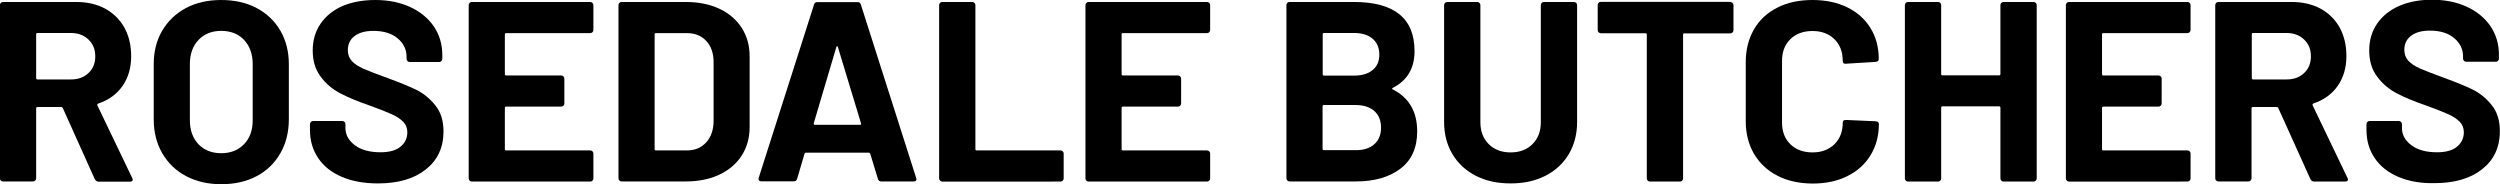 <?xml version="1.0" encoding="UTF-8"?> <!-- Generator: Adobe Illustrator 25.3.1, SVG Export Plug-In . SVG Version: 6.00 Build 0) --> <svg xmlns="http://www.w3.org/2000/svg" xmlns:xlink="http://www.w3.org/1999/xlink" version="1.1" id="Layer_1" x="0px" y="0px" viewBox="0 0 1894.6 139.6" style="enable-background:new 0 0 1894.6 139.6;" xml:space="preserve"> <style type="text/css"> .st0{enable-background:new ;} </style> <g class="st0"> <path d="M71.8,135.7L47.6,81.9c-0.3-0.5-0.6-0.8-1.2-0.8H28.4c-0.6,0-1,0.3-1,1v53c0,0.6-0.2,1.2-0.7,1.7c-0.5,0.5-1,0.7-1.7,0.7 H2.3c-0.6,0-1.2-0.2-1.7-0.7c-0.5-0.5-0.7-1-0.7-1.7V3.9c0-0.6,0.2-1.2,0.7-1.7c0.5-0.5,1-0.7,1.7-0.7h55.5c8.3,0,15.6,1.7,21.8,5 C86,10,90.8,14.8,94.3,21c3.4,6.2,5.1,13.4,5.1,21.6c0,8.8-2.2,16.3-6.6,22.6c-4.4,6.3-10.6,10.7-18.4,13.3 c-0.6,0.3-0.8,0.7-0.6,1.4l26.4,55c0.3,0.5,0.4,0.9,0.4,1.2c0,1-0.7,1.6-2.1,1.6H74.6C73.3,137.5,72.4,136.9,71.8,135.7z M27.4,26 v33.2c0,0.6,0.3,1,1,1h25.4c5.4,0,9.9-1.6,13.3-4.9c3.4-3.2,5.1-7.4,5.1-12.6c0-5.2-1.7-9.4-5.1-12.7c-3.4-3.3-7.9-5-13.3-5H28.4 C27.7,25,27.4,25.4,27.4,26z"></path> <path d="M140.9,133.4c-7.7-4.1-13.7-9.9-18-17.4c-4.3-7.4-6.4-16-6.4-25.7V48.7c0-9.6,2.1-18.1,6.4-25.4s10.3-13.1,18-17.2 C148.6,2,157.5,0,167.6,0c10.2,0,19.2,2,26.9,6.1c7.7,4.1,13.7,9.8,18,17.2c4.3,7.4,6.4,15.9,6.4,25.4v41.6 c0,9.7-2.1,18.3-6.4,25.8c-4.3,7.5-10.3,13.3-18,17.4c-7.7,4.1-16.7,6.1-26.9,6.1C157.5,139.6,148.6,137.5,140.9,133.4z M184.9,109.3c4.4-4.5,6.6-10.5,6.6-18.1V48.5c0-7.5-2.2-13.6-6.5-18.2c-4.3-4.6-10.1-6.9-17.4-6.9c-7.1,0-12.8,2.3-17.2,6.9 c-4.3,4.6-6.5,10.6-6.5,18.2v42.7c0,7.5,2.2,13.5,6.5,18.1c4.3,4.5,10.1,6.8,17.2,6.8C174.7,116.1,180.5,113.9,184.9,109.3z"></path> <path d="M259.2,134.1c-7.8-3.3-13.8-8-18-14.2c-4.2-6.1-6.3-13.3-6.3-21.5v-4.3c0-0.6,0.2-1.2,0.7-1.7c0.5-0.5,1-0.7,1.7-0.7h22.1 c0.6,0,1.2,0.2,1.7,0.7c0.5,0.5,0.7,1,0.7,1.7v2.9c0,5.2,2.4,9.5,7.2,13.1c4.8,3.6,11.3,5.3,19.4,5.3c6.9,0,12-1.5,15.3-4.4 c3.4-2.9,5-6.5,5-10.8c0-3.1-1-5.7-3.1-7.9c-2.1-2.1-4.9-4-8.4-5.6c-3.6-1.6-9.2-3.9-17-6.7c-8.7-3-16-6-22-9.1 c-6-3.1-11.1-7.3-15.1-12.7c-4.1-5.4-6.1-12-6.1-19.9c0-7.8,2-14.6,6-20.4c4-5.8,9.6-10.3,16.7-13.4C266.7,1.6,275,0,284.3,0 c9.8,0,18.6,1.7,26.3,5.2c7.7,3.5,13.7,8.4,18.1,14.7c4.3,6.3,6.5,13.6,6.5,21.8v2.9c0,0.6-0.2,1.2-0.7,1.7c-0.5,0.5-1,0.7-1.7,0.7 h-22.3c-0.6,0-1.2-0.2-1.7-0.7c-0.5-0.5-0.7-1-0.7-1.7v-1.6c0-5.4-2.2-10.1-6.7-13.9c-4.5-3.8-10.6-5.7-18.4-5.7 c-6.1,0-10.8,1.3-14.3,3.9c-3.4,2.6-5.1,6.2-5.1,10.7c0,3.2,1,6,3,8.2c2,2.2,5,4.2,8.9,5.9c3.9,1.7,10.1,4.1,18.4,7.1 c9.2,3.4,16.4,6.3,21.7,8.9c5.2,2.6,10,6.4,14.2,11.6c4.2,5.1,6.3,11.7,6.3,19.9c0,12.2-4.5,21.8-13.4,28.8 c-8.9,7.1-21,10.6-36.3,10.6C276.1,139,267,137.4,259.2,134.1z"></path> <path d="M449,24.4c-0.5,0.5-1,0.7-1.7,0.7h-63.7c-0.6,0-1,0.3-1,1v30.1c0,0.6,0.3,1,1,1h41.7c0.6,0,1.2,0.2,1.7,0.7 c0.5,0.5,0.7,1,0.7,1.7v18.8c0,0.6-0.2,1.2-0.7,1.7c-0.5,0.5-1,0.7-1.7,0.7h-41.7c-0.6,0-1,0.3-1,1V113c0,0.6,0.3,1,1,1h63.7 c0.6,0,1.2,0.2,1.7,0.7c0.5,0.5,0.7,1,0.7,1.7v18.8c0,0.6-0.2,1.2-0.7,1.7c-0.5,0.5-1,0.7-1.7,0.7h-89.7c-0.6,0-1.2-0.2-1.7-0.7 c-0.5-0.5-0.7-1-0.7-1.7V3.9c0-0.6,0.2-1.2,0.7-1.7c0.5-0.5,1-0.7,1.7-0.7h89.7c0.6,0,1.2,0.2,1.7,0.7c0.5,0.5,0.7,1,0.7,1.7v18.8 C449.7,23.4,449.5,23.9,449,24.4z"></path> <path d="M469.4,136.8c-0.5-0.5-0.7-1-0.7-1.7V3.9c0-0.6,0.2-1.2,0.7-1.7c0.5-0.5,1-0.7,1.7-0.7h48.5c9.7,0,18.2,1.7,25.5,5.1 c7.3,3.4,13,8.3,17,14.5c4,6.2,6,13.4,6,21.6v53.6c0,8.2-2,15.3-6,21.6c-4,6.2-9.7,11-17,14.5c-7.3,3.4-15.8,5.1-25.5,5.1h-48.5 C470.4,137.5,469.9,137.3,469.4,136.8z M497.1,114h23.5c6,0,10.8-2,14.5-6c3.7-4,5.6-9.4,5.7-16.1V47.2c0-6.7-1.8-12.1-5.5-16.1 c-3.7-4-8.6-6-14.9-6h-23.3c-0.6,0-1,0.3-1,1v87C496.1,113.7,496.5,114,497.1,114z"></path> <path d="M665.3,135.5l-5.8-19c-0.3-0.5-0.6-0.8-1-0.8h-47.8c-0.4,0-0.7,0.3-1,0.8l-5.6,19c-0.4,1.3-1.2,1.9-2.5,1.9h-24.7 c-0.8,0-1.4-0.2-1.7-0.7c-0.4-0.5-0.5-1.1-0.2-2L616.9,3.5c0.4-1.3,1.2-1.9,2.5-1.9h30.5c1.3,0,2.1,0.6,2.5,1.9l41.9,131.3 c0.1,0.3,0.2,0.6,0.2,1c0,1.2-0.7,1.7-2.1,1.7h-24.7C666.5,137.5,665.7,136.8,665.3,135.5z M617.5,94.6h34.2c0.8,0,1-0.4,0.8-1.2 L635,35.7c-0.1-0.5-0.3-0.7-0.6-0.7c-0.3,0.1-0.5,0.3-0.6,0.7l-17.1,57.7C616.6,94.2,616.9,94.6,617.5,94.6z"></path> <path d="M712.4,136.8c-0.5-0.5-0.7-1-0.7-1.7V3.9c0-0.6,0.2-1.2,0.7-1.7c0.5-0.5,1-0.7,1.7-0.7h22.7c0.6,0,1.2,0.2,1.7,0.7 c0.5,0.5,0.7,1,0.7,1.7V113c0,0.6,0.3,1,1,1h63.5c0.6,0,1.2,0.2,1.7,0.7c0.5,0.5,0.7,1,0.7,1.7v18.8c0,0.6-0.2,1.2-0.7,1.7 c-0.5,0.5-1,0.7-1.7,0.7H714C713.4,137.5,712.8,137.3,712.4,136.8z"></path> <path d="M916.4,24.4c-0.5,0.5-1,0.7-1.7,0.7h-63.7c-0.6,0-1,0.3-1,1v30.1c0,0.6,0.3,1,1,1h41.7c0.6,0,1.2,0.2,1.7,0.7 c0.5,0.5,0.7,1,0.7,1.7v18.8c0,0.6-0.2,1.2-0.7,1.7c-0.5,0.5-1,0.7-1.7,0.7h-41.7c-0.6,0-1,0.3-1,1V113c0,0.6,0.3,1,1,1h63.7 c0.6,0,1.2,0.2,1.7,0.7c0.5,0.5,0.7,1,0.7,1.7v18.8c0,0.6-0.2,1.2-0.7,1.7c-0.5,0.5-1,0.7-1.7,0.7h-89.7c-0.6,0-1.2-0.2-1.7-0.7 c-0.5-0.5-0.7-1-0.7-1.7V3.9c0-0.6,0.2-1.2,0.7-1.7c0.5-0.5,1-0.7,1.7-0.7h89.7c0.6,0,1.2,0.2,1.7,0.7c0.5,0.5,0.7,1,0.7,1.7v18.8 C917.1,23.4,916.9,23.9,916.4,24.4z"></path> <path d="M1055.6,67.8c12.3,6.3,18.4,16.9,18.4,31.7c0,12.6-4.3,22-12.8,28.4c-8.5,6.4-19.7,9.6-33.6,9.6h-50.3 c-0.6,0-1.2-0.2-1.7-0.7c-0.5-0.5-0.7-1-0.7-1.7V3.9c0-0.6,0.2-1.2,0.7-1.7c0.5-0.5,1-0.7,1.7-0.7h48.7c30.7,0,46,12.4,46,37.3 c0,12.9-5.5,22.2-16.5,27.8C1054.8,67,1054.8,67.4,1055.6,67.8z M1002.4,26v30.3c0,0.6,0.3,1,1,1h22.7c6.1,0,10.8-1.4,14.2-4.3 c3.4-2.8,5-6.7,5-11.7c0-5-1.7-9-5-11.9c-3.4-2.9-8.1-4.4-14.2-4.4h-22.7C1002.7,25,1002.4,25.4,1002.4,26z M1041.6,109.2 c3.4-3,5-7.2,5-12.5c0-5.3-1.7-9.5-5-12.5c-3.4-3-8.1-4.6-14.2-4.6h-24.1c-0.6,0-1,0.3-1,1v32.2c0,0.6,0.3,1,1,1h24.3 C1033.6,113.8,1038.2,112.3,1041.6,109.2z"></path> <path d="M1118.4,133.2c-7.6-3.9-13.5-9.4-17.7-16.4c-4.2-7.1-6.3-15.2-6.3-24.4V3.9c0-0.6,0.2-1.2,0.7-1.7c0.5-0.5,1-0.7,1.7-0.7 h22.7c0.6,0,1.2,0.2,1.7,0.7c0.5,0.5,0.7,1,0.7,1.7v88.7c0,6.9,2.1,12.4,6.3,16.6c4.2,4.2,9.7,6.3,16.6,6.3 c6.9,0,12.4-2.1,16.6-6.3c4.2-4.2,6.3-9.7,6.3-16.6V3.9c0-0.6,0.2-1.2,0.7-1.7c0.5-0.5,1-0.7,1.7-0.7h22.7c0.6,0,1.2,0.2,1.7,0.7 c0.5,0.5,0.7,1,0.7,1.7v88.5c0,9.2-2.1,17.3-6.3,24.4c-4.2,7.1-10.1,12.5-17.7,16.4s-16.3,5.8-26.3,5.8 C1134.7,139,1126,137.1,1118.4,133.2z"></path> <path d="M1313,2.2c0.5,0.5,0.7,1,0.7,1.7v19c0,0.6-0.2,1.2-0.7,1.7c-0.5,0.5-1,0.7-1.7,0.7h-34.8c-0.6,0-1,0.3-1,1v108.9 c0,0.6-0.2,1.2-0.7,1.7c-0.5,0.5-1,0.7-1.7,0.7h-22.7c-0.6,0-1.2-0.2-1.7-0.7c-0.5-0.5-0.7-1-0.7-1.7V26.2c0-0.6-0.3-1-1-1h-33.8 c-0.6,0-1.2-0.2-1.7-0.7c-0.5-0.5-0.7-1-0.7-1.7v-19c0-0.6,0.2-1.2,0.7-1.7c0.5-0.5,1-0.7,1.7-0.7h97.9 C1312,1.6,1312.5,1.8,1313,2.2z"></path> <path d="M1346.9,133.1c-7.6-3.9-13.5-9.5-17.7-16.6c-4.1-7.1-6.2-15.3-6.2-24.7V47c0-9.3,2.1-17.5,6.2-24.7 c4.1-7.1,10-12.6,17.7-16.5c7.6-3.9,16.5-5.8,26.6-5.8c10,0,18.7,1.8,26.3,5.5s13.5,8.9,17.7,15.7c4.2,6.8,6.3,14.7,6.3,23.6 c0,1.2-0.8,1.9-2.3,2.1l-22.7,1.4h-0.4c-1.3,0-1.9-0.7-1.9-2.1c0-6.9-2.1-12.4-6.3-16.5c-4.2-4.1-9.7-6.2-16.6-6.2 c-7,0-12.6,2.1-16.8,6.2c-4.2,4.1-6.3,9.6-6.3,16.5V93c0,6.7,2.1,12.2,6.3,16.3c4.2,4.1,9.8,6.2,16.8,6.2c6.9,0,12.4-2.1,16.6-6.2 c4.2-4.1,6.3-9.6,6.3-16.3c0-1.4,0.8-2.1,2.3-2.1l22.7,1c0.6,0,1.2,0.2,1.7,0.6c0.5,0.4,0.7,0.8,0.7,1.4c0,8.9-2.1,16.8-6.3,23.7 c-4.2,6.9-10.1,12.2-17.7,15.9c-7.6,3.8-16.3,5.6-26.3,5.6C1363.4,139,1354.5,137.1,1346.9,133.1z"></path> <path d="M1516.7,2.2c0.5-0.5,1-0.7,1.7-0.7h22.7c0.6,0,1.2,0.2,1.7,0.7c0.5,0.5,0.7,1,0.7,1.7v131.3c0,0.6-0.2,1.2-0.7,1.7 c-0.5,0.5-1,0.7-1.7,0.7h-22.7c-0.6,0-1.2-0.2-1.7-0.7c-0.5-0.5-0.7-1-0.7-1.7V81.6c0-0.6-0.3-1-1-1h-42.9c-0.6,0-1,0.3-1,1v53.6 c0,0.6-0.2,1.2-0.7,1.7c-0.5,0.5-1,0.7-1.7,0.7h-22.7c-0.6,0-1.2-0.2-1.7-0.7c-0.5-0.5-0.7-1-0.7-1.7V3.9c0-0.6,0.2-1.2,0.7-1.7 c0.5-0.5,1-0.7,1.7-0.7h22.7c0.6,0,1.2,0.2,1.7,0.7c0.5,0.5,0.7,1,0.7,1.7v52.2c0,0.6,0.3,1,1,1h42.9c0.6,0,1-0.3,1-1V3.9 C1516,3.2,1516.2,2.7,1516.7,2.2z"></path> <path d="M1659.4,24.4c-0.5,0.5-1,0.7-1.7,0.7H1594c-0.6,0-1,0.3-1,1v30.1c0,0.6,0.3,1,1,1h41.8c0.6,0,1.2,0.2,1.7,0.7 c0.5,0.5,0.7,1,0.7,1.7v18.8c0,0.6-0.2,1.2-0.7,1.7c-0.5,0.5-1,0.7-1.7,0.7H1594c-0.6,0-1,0.3-1,1V113c0,0.6,0.3,1,1,1h63.7 c0.6,0,1.2,0.2,1.7,0.7c0.5,0.5,0.7,1,0.7,1.7v18.8c0,0.6-0.2,1.2-0.7,1.7c-0.5,0.5-1,0.7-1.7,0.7H1568c-0.6,0-1.2-0.2-1.7-0.7 c-0.5-0.5-0.7-1-0.7-1.7V3.9c0-0.6,0.2-1.2,0.7-1.7c0.5-0.5,1-0.7,1.7-0.7h89.7c0.6,0,1.2,0.2,1.7,0.7c0.5,0.5,0.7,1,0.7,1.7v18.8 C1660.1,23.4,1659.8,23.9,1659.4,24.4z"></path> <path d="M1750.9,135.7l-24.3-53.8c-0.3-0.5-0.6-0.8-1.2-0.8h-18.1c-0.6,0-1,0.3-1,1v53c0,0.6-0.2,1.2-0.7,1.7 c-0.5,0.5-1,0.7-1.7,0.7h-22.7c-0.6,0-1.2-0.2-1.7-0.7c-0.5-0.5-0.7-1-0.7-1.7V3.9c0-0.6,0.2-1.2,0.7-1.7c0.5-0.5,1-0.7,1.7-0.7 h55.5c8.3,0,15.6,1.7,21.8,5c6.3,3.4,11.1,8.2,14.6,14.4c3.4,6.2,5.1,13.4,5.1,21.6c0,8.8-2.2,16.3-6.6,22.6 c-4.4,6.3-10.6,10.7-18.4,13.3c-0.6,0.3-0.8,0.7-0.6,1.4l26.4,55c0.3,0.5,0.4,0.9,0.4,1.2c0,1-0.7,1.6-2.1,1.6h-23.9 C1752.4,137.5,1751.5,136.9,1750.9,135.7z M1706.5,26v33.2c0,0.6,0.3,1,1,1h25.4c5.4,0,9.9-1.6,13.3-4.9c3.4-3.2,5.1-7.4,5.1-12.6 c0-5.2-1.7-9.4-5.1-12.7c-3.4-3.3-7.9-5-13.3-5h-25.4C1706.8,25,1706.5,25.4,1706.5,26z"></path> <path d="M1817.7,134.1c-7.8-3.3-13.8-8-18-14.2c-4.2-6.1-6.3-13.3-6.3-21.5v-4.3c0-0.6,0.2-1.2,0.7-1.7c0.5-0.5,1-0.7,1.7-0.7h22.1 c0.6,0,1.2,0.2,1.7,0.7c0.5,0.5,0.7,1,0.7,1.7v2.9c0,5.2,2.4,9.5,7.2,13.1c4.8,3.6,11.3,5.3,19.4,5.3c6.9,0,12-1.5,15.3-4.4 c3.4-2.9,5-6.5,5-10.8c0-3.1-1-5.7-3.1-7.9c-2.1-2.1-4.9-4-8.4-5.6c-3.6-1.6-9.2-3.9-17-6.7c-8.7-3-16-6-22-9.1 c-6-3.1-11.1-7.3-15.1-12.7c-4.1-5.4-6.1-12-6.1-19.9c0-7.8,2-14.6,6-20.4c4-5.8,9.6-10.3,16.7-13.4c7.1-3.1,15.3-4.7,24.7-4.7 c9.8,0,18.6,1.7,26.3,5.2c7.7,3.5,13.7,8.4,18.1,14.7c4.3,6.3,6.5,13.6,6.5,21.8v2.9c0,0.6-0.2,1.2-0.7,1.7c-0.5,0.5-1,0.7-1.7,0.7 H1869c-0.6,0-1.2-0.2-1.7-0.7c-0.5-0.5-0.7-1-0.7-1.7v-1.6c0-5.4-2.2-10.1-6.7-13.9c-4.5-3.8-10.6-5.7-18.4-5.7 c-6.1,0-10.8,1.3-14.3,3.9c-3.4,2.6-5.1,6.2-5.1,10.7c0,3.2,1,6,3,8.2c2,2.2,5,4.2,8.9,5.9c3.9,1.7,10.1,4.1,18.3,7.1 c9.2,3.4,16.4,6.3,21.7,8.9c5.2,2.6,10,6.4,14.2,11.6c4.2,5.1,6.3,11.7,6.3,19.9c0,12.2-4.5,21.8-13.4,28.8 c-8.9,7.1-21,10.6-36.3,10.6C1834.6,139,1825.5,137.4,1817.7,134.1z"></path> </g> <g> </g> <g> </g> <g> </g> <g> </g> <g> </g> <g> </g> </svg> 